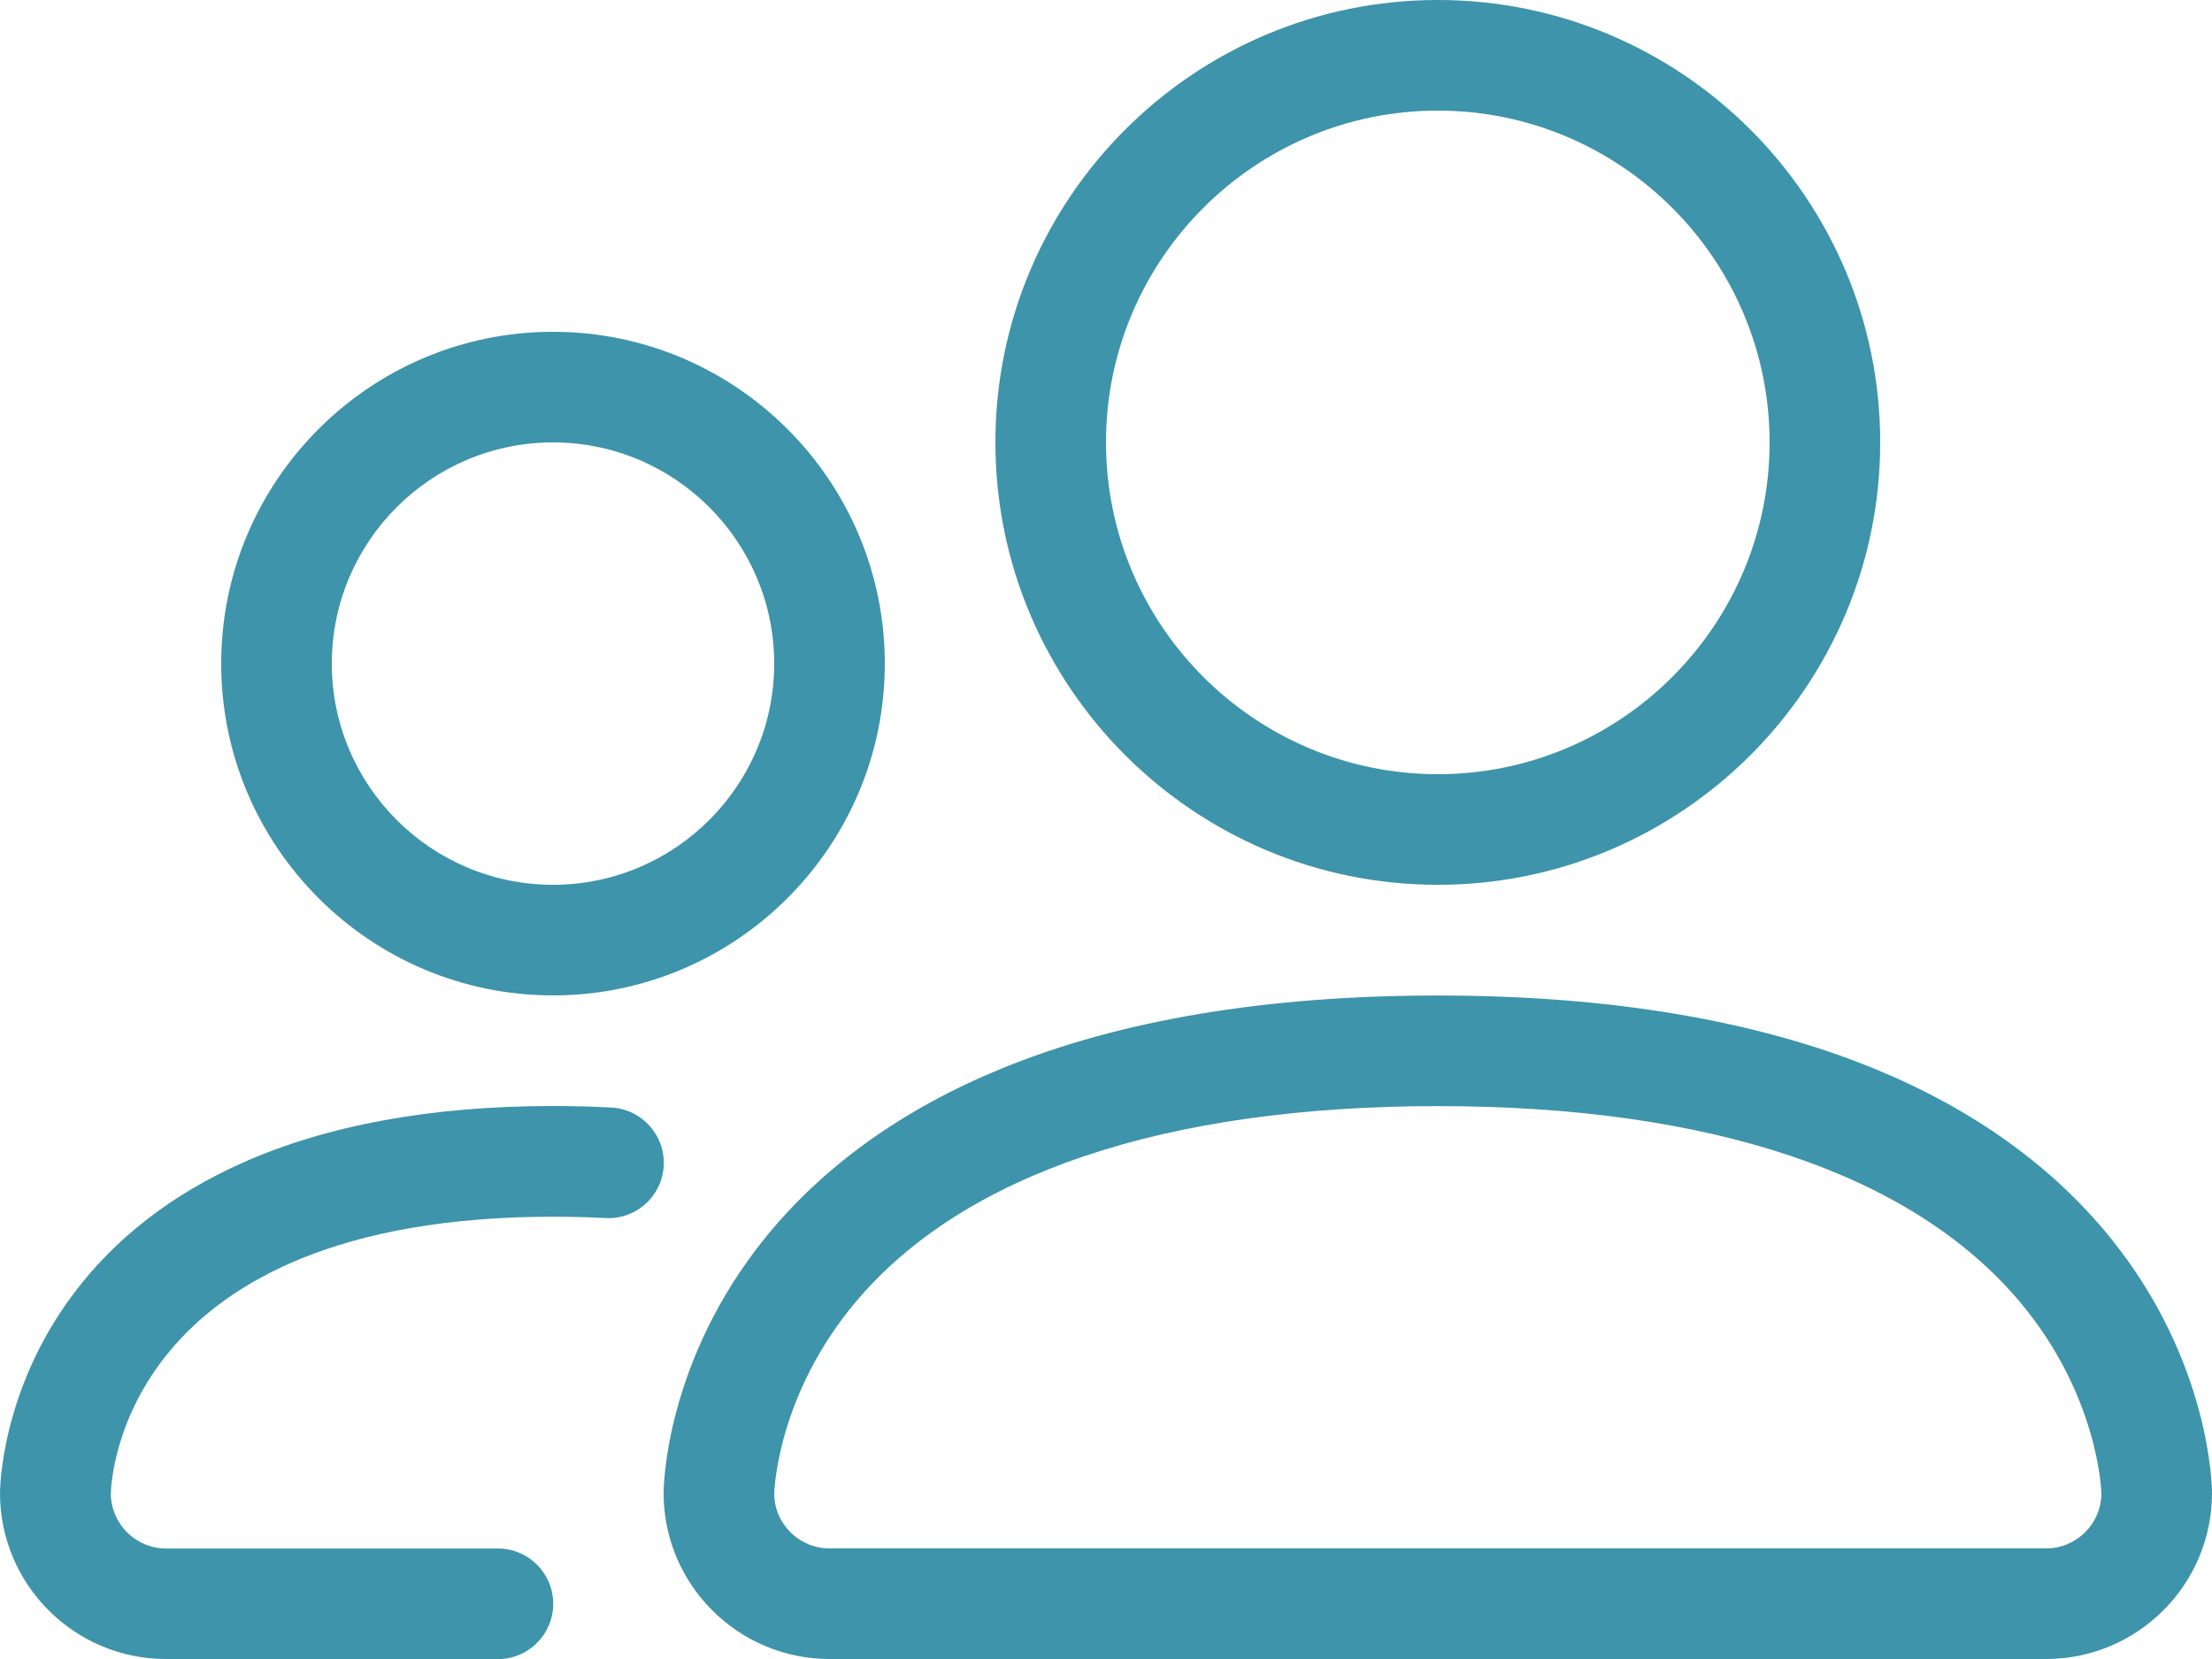 <?xml version="1.0" encoding="UTF-8"?>
<svg width="20px" height="15px" viewBox="0 0 20 15" version="1.1" xmlns="http://www.w3.org/2000/svg" xmlns:xlink="http://www.w3.org/1999/xlink">
    <!-- Generator: Sketch 41.2 (35397) - http://www.bohemiancoding.com/sketch -->
    <title>users</title>
    <desc>Created with Sketch.</desc>
    <defs></defs>
    <g id="Patterns" stroke="none" stroke-width="1" fill="none" fill-rule="evenodd">
        <g id="Artboard-Copy-163" fill="#3D94AB">
            <g id="users">
                <g id="Group">
                    <path d="M18.5,15 L7.5,15 C6.673,15 6,14.327 6,13.5 C6,13.452 6.011,12.31 6.924,11.185 C7.449,10.539 8.165,10.027 9.052,9.663 C10.123,9.223 11.452,9.001 13,9.001 C14.548,9.001 15.876,9.224 16.948,9.663 C17.835,10.027 18.551,10.539 19.076,11.185 C19.99,12.31 20,13.452 20,13.5 C20,14.327 19.327,15 18.5,15 Z M7,13.503 C7.001,13.778 7.225,14 7.5,14 L18.5,14 C18.775,14 18.999,13.777 19,13.503 C18.999,13.468 18.968,12.608 18.261,11.769 C17.287,10.612 15.468,10.001 13,10.001 C10.532,10.001 8.713,10.613 7.739,11.769 C7.032,12.609 7.001,13.468 7,13.503 Z" id="Shape"></path>
                    <path d="M13,8 C10.794,8 9,6.206 9,4 C9,1.794 10.794,0 13,0 C15.206,0 17,1.794 17,4 C17,6.206 15.206,8 13,8 Z M13,1 C11.346,1 10,2.346 10,4 C10,5.654 11.346,7 13,7 C14.654,7 16,5.654 16,4 C16,2.346 14.654,1 13,1 Z" id="Shape"></path>
                    <path d="M4.5,15 L1.5,15 C0.673,15 0,14.327 0,13.5 C0,13.463 0.008,12.573 0.663,11.7 C1.041,11.195 1.557,10.796 2.196,10.512 C2.96,10.172 3.904,10 5.001,10 C5.18,10 5.357,10.005 5.528,10.014 C5.804,10.029 6.015,10.264 6.001,10.54 C5.987,10.816 5.751,11.028 5.475,11.013 C5.322,11.005 5.163,11.001 5.002,11.001 C1.108,11.001 1.005,13.38 1.002,13.504 C1.003,13.778 1.227,14.001 1.502,14.001 L4.502,14.001 C4.778,14.001 5.002,14.225 5.002,14.501 C5.002,14.777 4.778,15.001 4.502,15.001 L4.5,15 Z" id="Shape"></path>
                    <path d="M5,9 C3.346,9 2,7.654 2,6 C2,4.346 3.346,3 5,3 C6.654,3 8,4.346 8,6 C8,7.654 6.654,9 5,9 Z M5,4 C3.897,4 3,4.897 3,6 C3,7.103 3.897,8 5,8 C6.103,8 7,7.103 7,6 C7,4.897 6.103,4 5,4 Z" id="Shape"></path>
                </g>
            </g>
        </g>
    </g>
</svg>